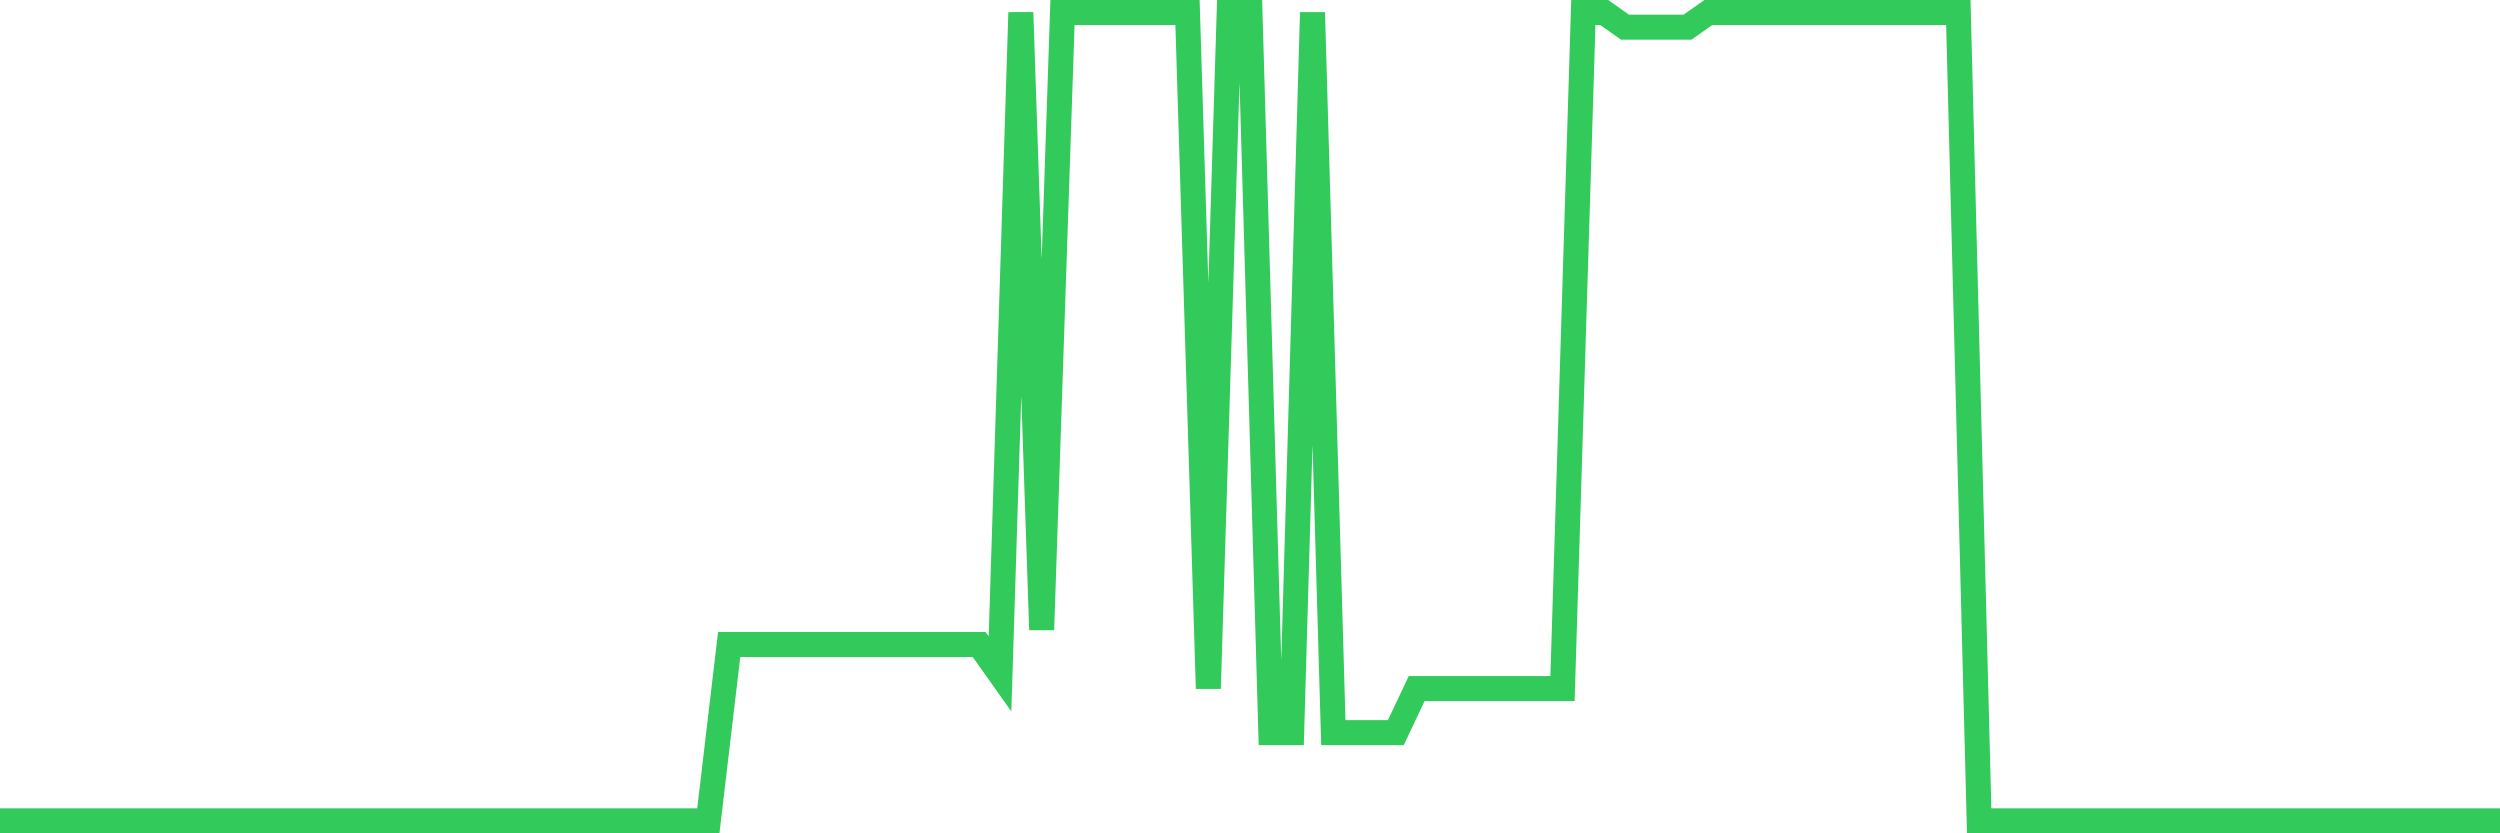 <svg
  xmlns="http://www.w3.org/2000/svg"
  xmlns:xlink="http://www.w3.org/1999/xlink"
  width="120"
  height="40"
  viewBox="0 0 120 40"
  preserveAspectRatio="none"
>
  <polyline
    points="0,39.4 1,39.4 2,39.4 3,39.4 4,39.4 5,39.4 6,39.4 7,39.4 8,39.4 9,39.4 10,39.4 11,39.4 12,39.4 13,39.4 14,39.4 15,39.4 16,39.4 17,39.4 18,39.4 19,39.4 20,39.4 21,39.4 22,39.4 23,39.4 24,39.4 25,39.4 26,39.4 27,39.4 28,39.4 29,39.4 30,39.4 31,39.4 32,39.4 33,39.4 34,39.4 35,30.935 36,30.935 37,30.935 38,30.935 39,30.935 40,30.935 41,30.935 42,30.935 43,30.935 44,30.935 45,30.935 46,30.935 47,30.935 48,32.345 49,0.6 50,30.229 51,0.6 52,0.6 53,0.6 54,0.6 55,0.6 56,0.6 57,0.6 58,33.051 59,0.6 60,0.6 61,35.167 62,35.167 63,0.6 64,35.167 65,35.167 66,35.167 67,35.167 68,33.051 69,33.051 70,33.051 71,33.051 72,33.051 73,33.051 74,33.051 75,33.051 76,0.6 77,0.6 78,1.305 79,1.305 80,1.305 81,1.305 82,0.6 83,0.6 84,0.6 85,0.6 86,0.6 87,0.6 88,0.6 89,0.6 90,0.6 91,0.6 92,0.6 93,0.6 94,0.6 95,39.4 96,39.4 97,39.4 98,39.4 99,39.4 100,39.4 101,39.4 102,39.4 103,39.4 104,39.4 105,39.4 106,39.4 107,39.4 108,39.4 109,39.4 110,39.4 111,39.4 112,39.4 113,39.4 114,39.4 115,39.4 116,39.4 117,39.4 118,39.4 119,39.4 120,39.4"
    fill="none"
    stroke="#32ca5b"
    stroke-width="1.2"
  >
  </polyline>
</svg>
